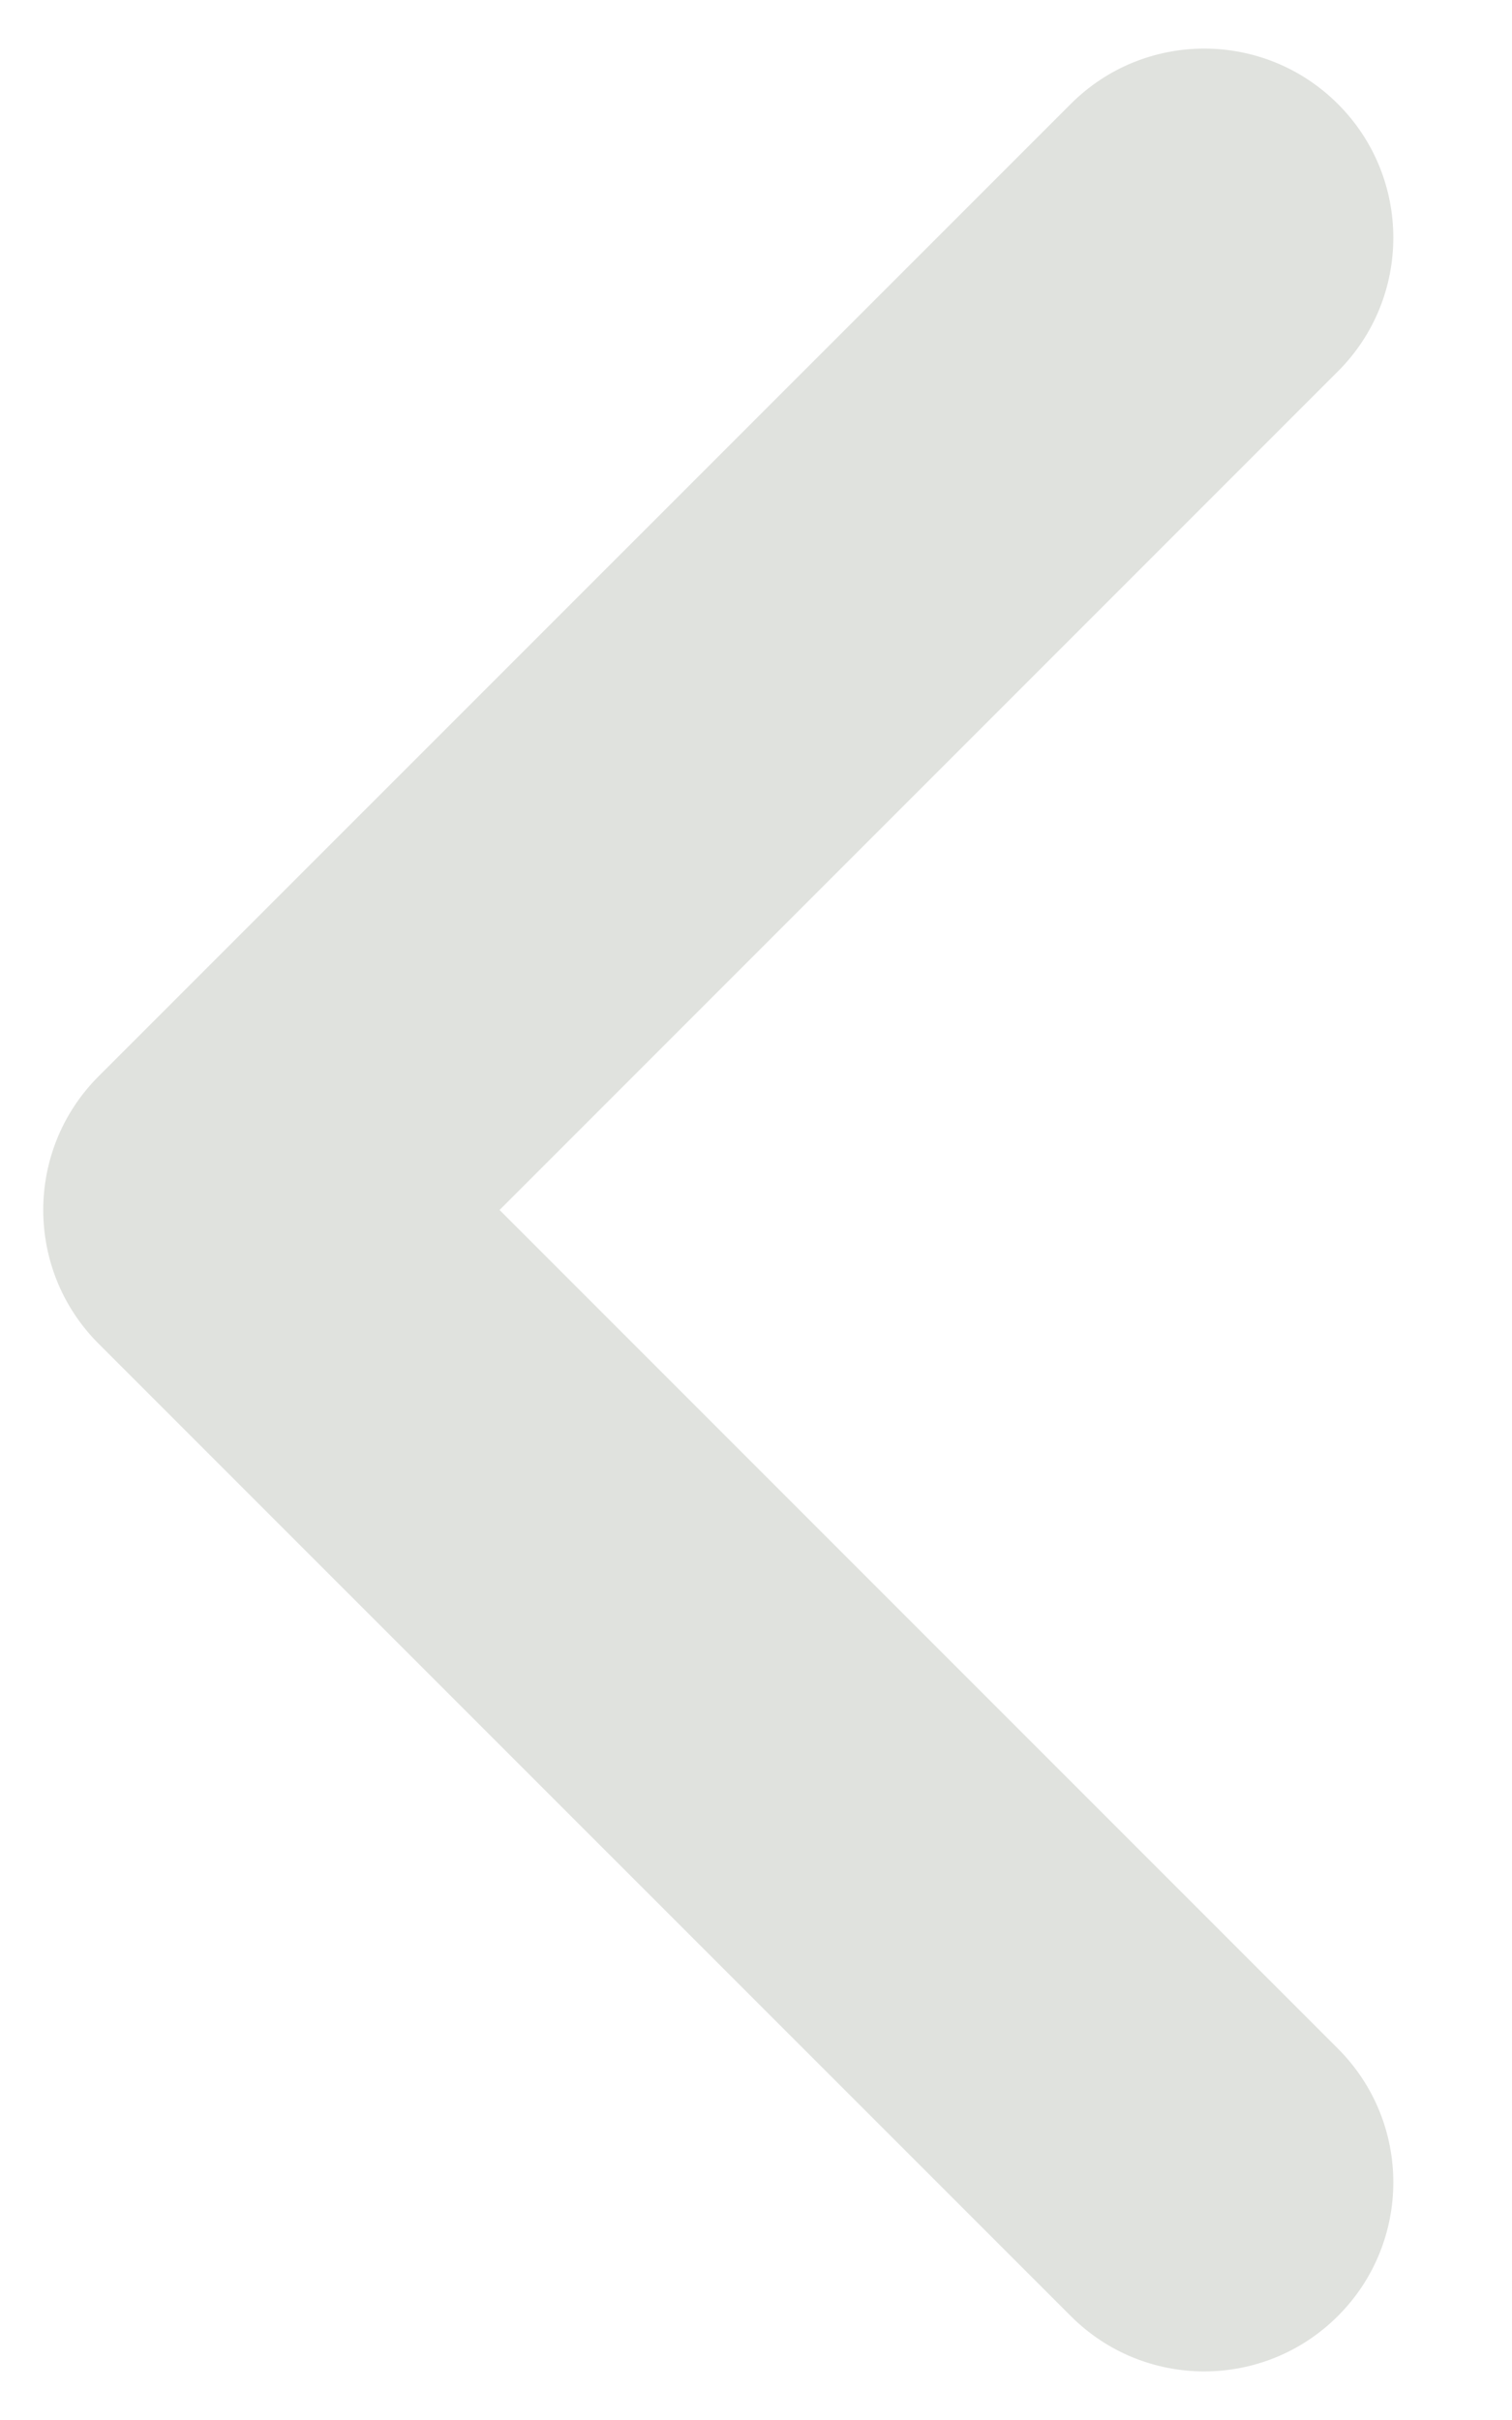 <svg width="10" height="16" viewBox="0 0 10 16" fill="none" xmlns="http://www.w3.org/2000/svg">
<path fill-rule="evenodd" clip-rule="evenodd" d="M8.849 0.688C9.337 1.176 9.337 1.967 8.849 2.455L3.304 8L8.849 13.545C9.337 14.033 9.337 14.824 8.849 15.312C8.36 15.801 7.569 15.801 7.081 15.312L0.652 8.884C0.164 8.396 0.164 7.604 0.652 7.116L7.081 0.688C7.569 0.199 8.36 0.199 8.849 0.688Z" fill="#E0E2DE"/>
</svg>
